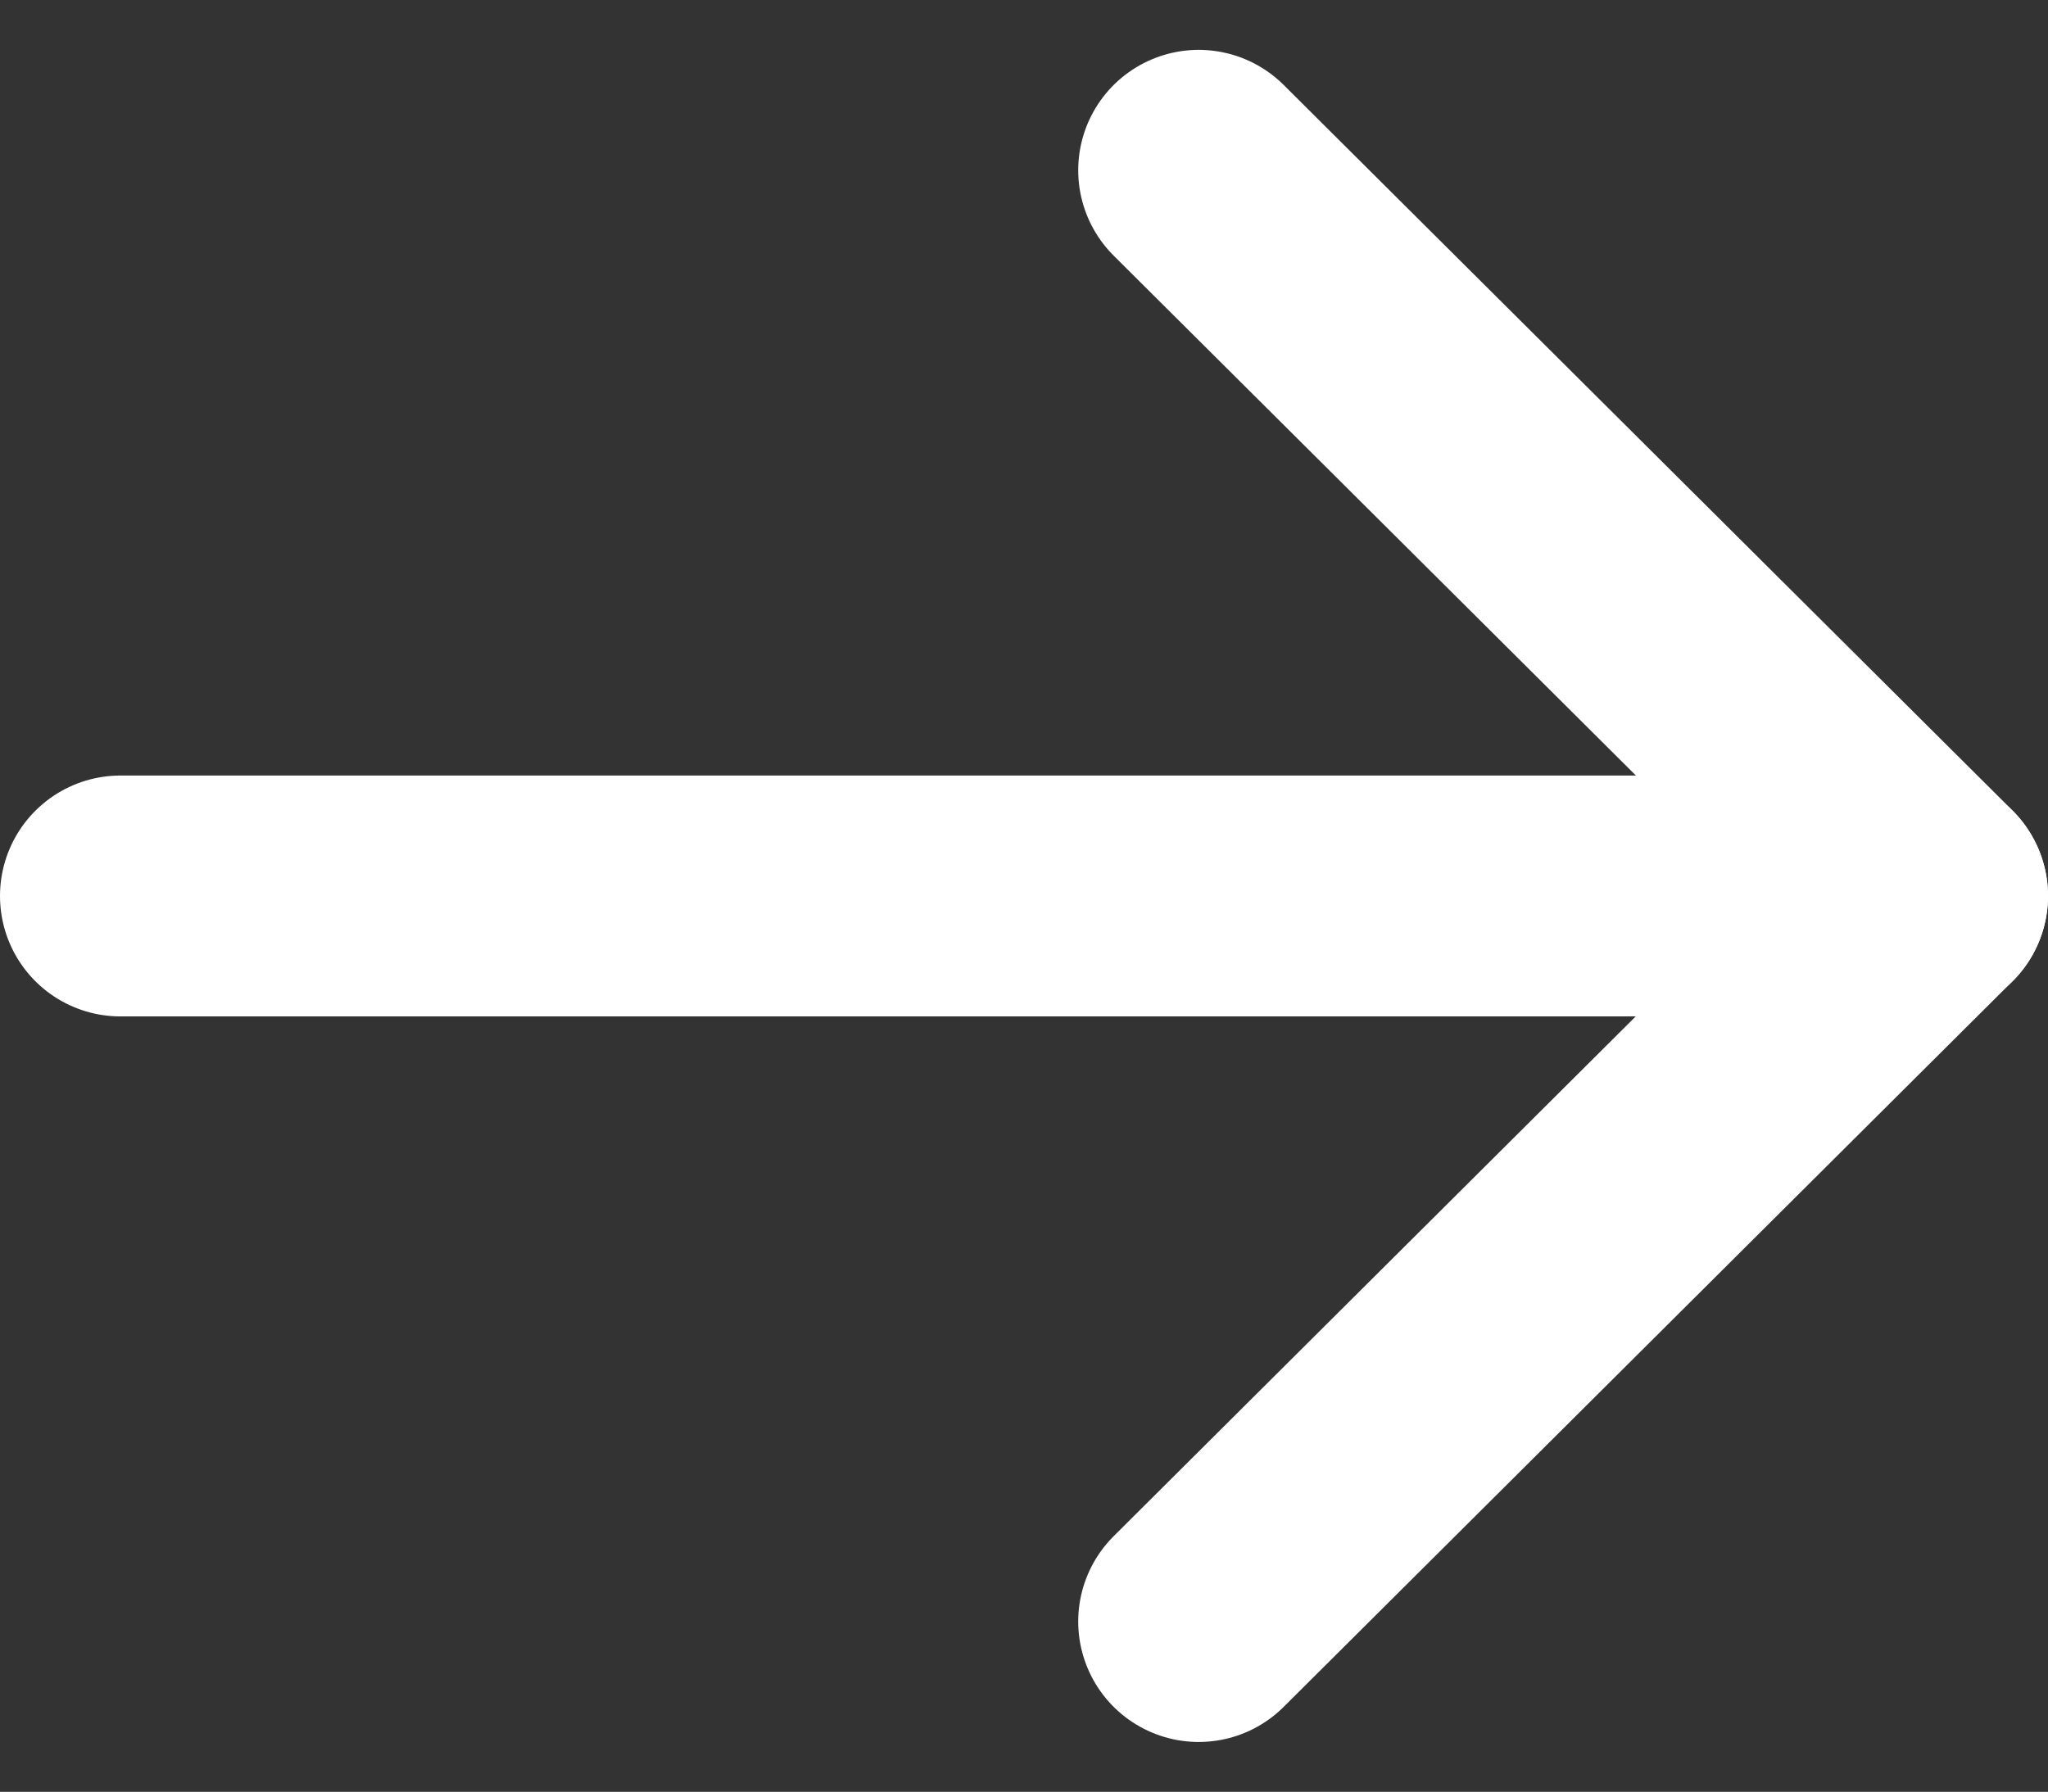 <svg xmlns="http://www.w3.org/2000/svg" width="17" height="14.877" viewBox="0 0 17 14.877">
  <rect x="0" y="0" width="17" height="14.877" fill="#333333" stroke="none"/>
  <g id="Iconly_Light_Arrow_-_Right" data-name="Iconly/Light/Arrow - Right" transform="translate(-3.75 -4.287)">
    <g id="Arrow_-_Right" data-name="Arrow - Right" transform="translate(4 18.5) rotate(-90)">
      <path id="Stroke_1" data-name="Stroke 1" d="M.5,15V0" transform="translate(6.274 0.75)" fill="none" stroke="#fff" stroke-linecap="round" stroke-linejoin="round" stroke-miterlimit="10" stroke-width="2"/>
      <path id="Stroke_3" data-name="Stroke 3" d="M12.049,0,6.025,6.05,0,0" transform="translate(0.75 9.7)" fill="none" stroke="#fff" stroke-linecap="round" stroke-linejoin="round" stroke-miterlimit="10" stroke-width="2"/>
    </g>
  </g>
</svg>
